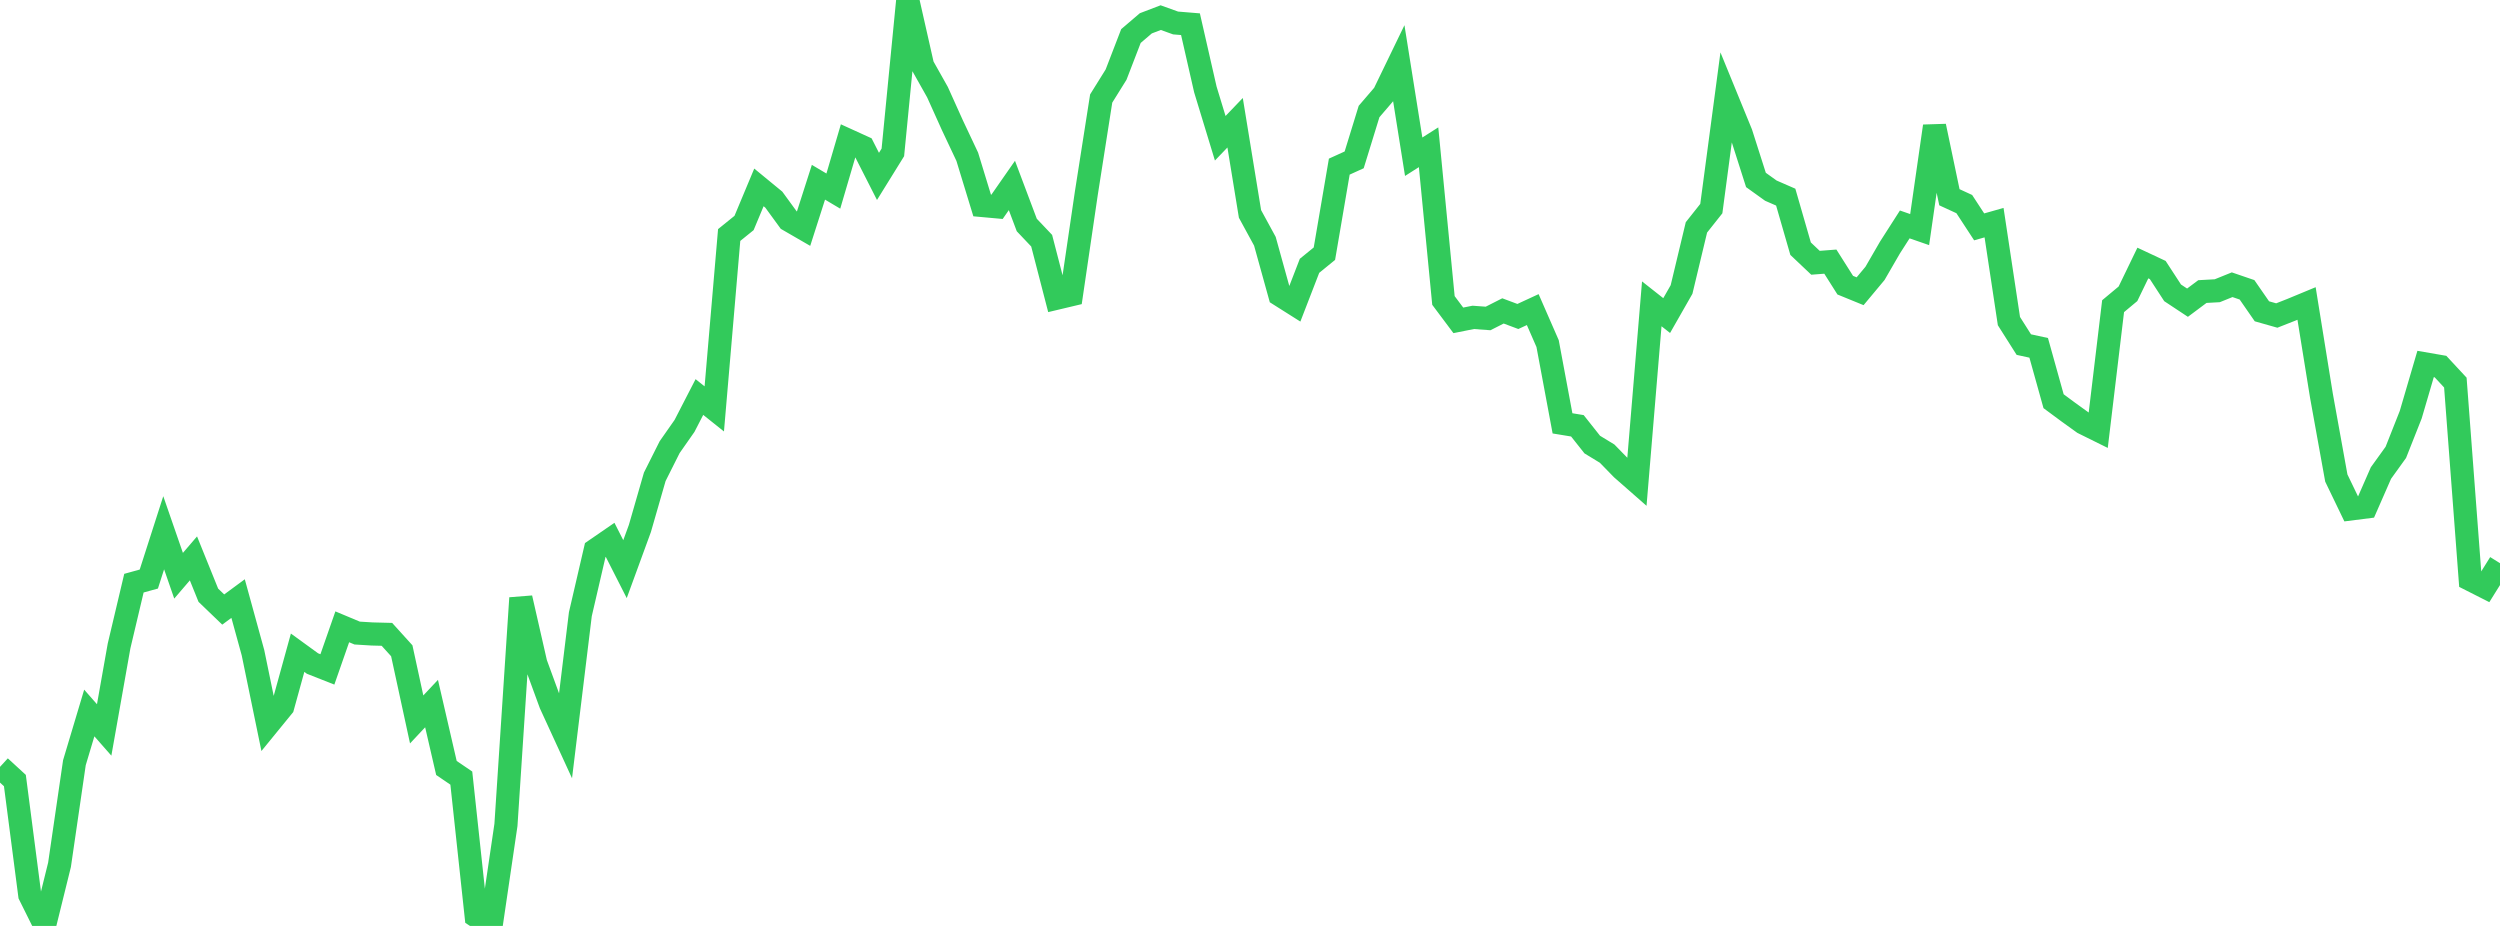 <?xml version="1.0" standalone="no"?>
<!DOCTYPE svg PUBLIC "-//W3C//DTD SVG 1.1//EN" "http://www.w3.org/Graphics/SVG/1.1/DTD/svg11.dtd">

<svg width="135" height="50" viewBox="0 0 135 50" preserveAspectRatio="none" 
  xmlns="http://www.w3.org/2000/svg"
  xmlns:xlink="http://www.w3.org/1999/xlink">


<polyline points="0.0, 41.411 0.804, 42.15 1.607, 48.33 2.411, 49.949 3.214, 46.698 4.018, 41.185 4.821, 38.502 5.625, 39.417 6.429, 34.883 7.232, 31.491 8.036, 31.269 8.839, 28.769 9.643, 31.09 10.446, 30.153 11.25, 32.142 12.054, 32.915 12.857, 32.323 13.661, 35.246 14.464, 39.142 15.268, 38.157 16.071, 35.247 16.875, 35.831 17.679, 36.148 18.482, 33.848 19.286, 34.185 20.089, 34.234 20.893, 34.255 21.696, 35.142 22.5, 38.849 23.304, 37.993 24.107, 41.47 24.911, 42.017 25.714, 49.472 26.518, 50.0 27.321, 44.544 28.125, 32.293 28.929, 35.818 29.732, 38.01 30.536, 39.76 31.339, 33.167 32.143, 29.703 32.946, 29.151 33.75, 30.734 34.554, 28.536 35.357, 25.748 36.161, 24.146 36.964, 22.999 37.768, 21.439 38.571, 22.081 39.375, 12.691 40.179, 12.041 40.982, 10.12 41.786, 10.781 42.589, 11.882 43.393, 12.347 44.196, 9.841 45.0, 10.319 45.804, 7.58 46.607, 7.946 47.411, 9.526 48.214, 8.23 49.018, 0.0 49.821, 3.549 50.625, 4.978 51.429, 6.762 52.232, 8.465 53.036, 11.096 53.839, 11.169 54.643, 10.015 55.446, 12.15 56.25, 12.998 57.054, 16.104 57.857, 15.913 58.661, 10.44 59.464, 5.32 60.268, 4.029 61.071, 1.946 61.875, 1.259 62.679, 0.952 63.482, 1.241 64.286, 1.307 65.089, 4.828 65.893, 7.466 66.696, 6.628 67.5, 11.552 68.304, 13.028 69.107, 15.923 69.911, 16.431 70.714, 14.354 71.518, 13.699 72.321, 8.998 73.125, 8.633 73.929, 6.022 74.732, 5.086 75.536, 3.424 76.339, 8.463 77.143, 7.952 77.946, 16.225 78.75, 17.299 79.554, 17.138 80.357, 17.197 81.161, 16.789 81.964, 17.09 82.768, 16.718 83.571, 18.555 84.375, 22.861 85.179, 22.993 85.982, 24.007 86.786, 24.497 87.589, 25.321 88.393, 26.026 89.196, 16.407 90.0, 17.041 90.804, 15.632 91.607, 12.279 92.411, 11.265 93.214, 5.236 94.018, 7.201 94.821, 9.717 95.625, 10.294 96.429, 10.645 97.232, 13.429 98.036, 14.19 98.839, 14.128 99.643, 15.399 100.446, 15.727 101.25, 14.763 102.054, 13.373 102.857, 12.119 103.661, 12.398 104.464, 6.813 105.268, 10.651 106.071, 11.021 106.875, 12.251 107.679, 12.023 108.482, 17.339 109.286, 18.608 110.089, 18.783 110.893, 21.665 111.696, 22.259 112.5, 22.838 113.304, 23.236 114.107, 16.534 114.911, 15.864 115.714, 14.203 116.518, 14.58 117.321, 15.813 118.125, 16.345 118.929, 15.744 119.732, 15.7 120.536, 15.375 121.339, 15.65 122.143, 16.81 122.946, 17.038 123.75, 16.721 124.554, 16.388 125.357, 21.363 126.161, 25.814 126.964, 27.479 127.768, 27.377 128.571, 25.544 129.375, 24.427 130.179, 22.394 130.982, 19.655 131.786, 19.794 132.589, 20.659 133.393, 31.294 134.196, 31.701 135.0, 30.413" fill="none" stroke="#32ca5b" stroke-width="1.25"/>

</svg>